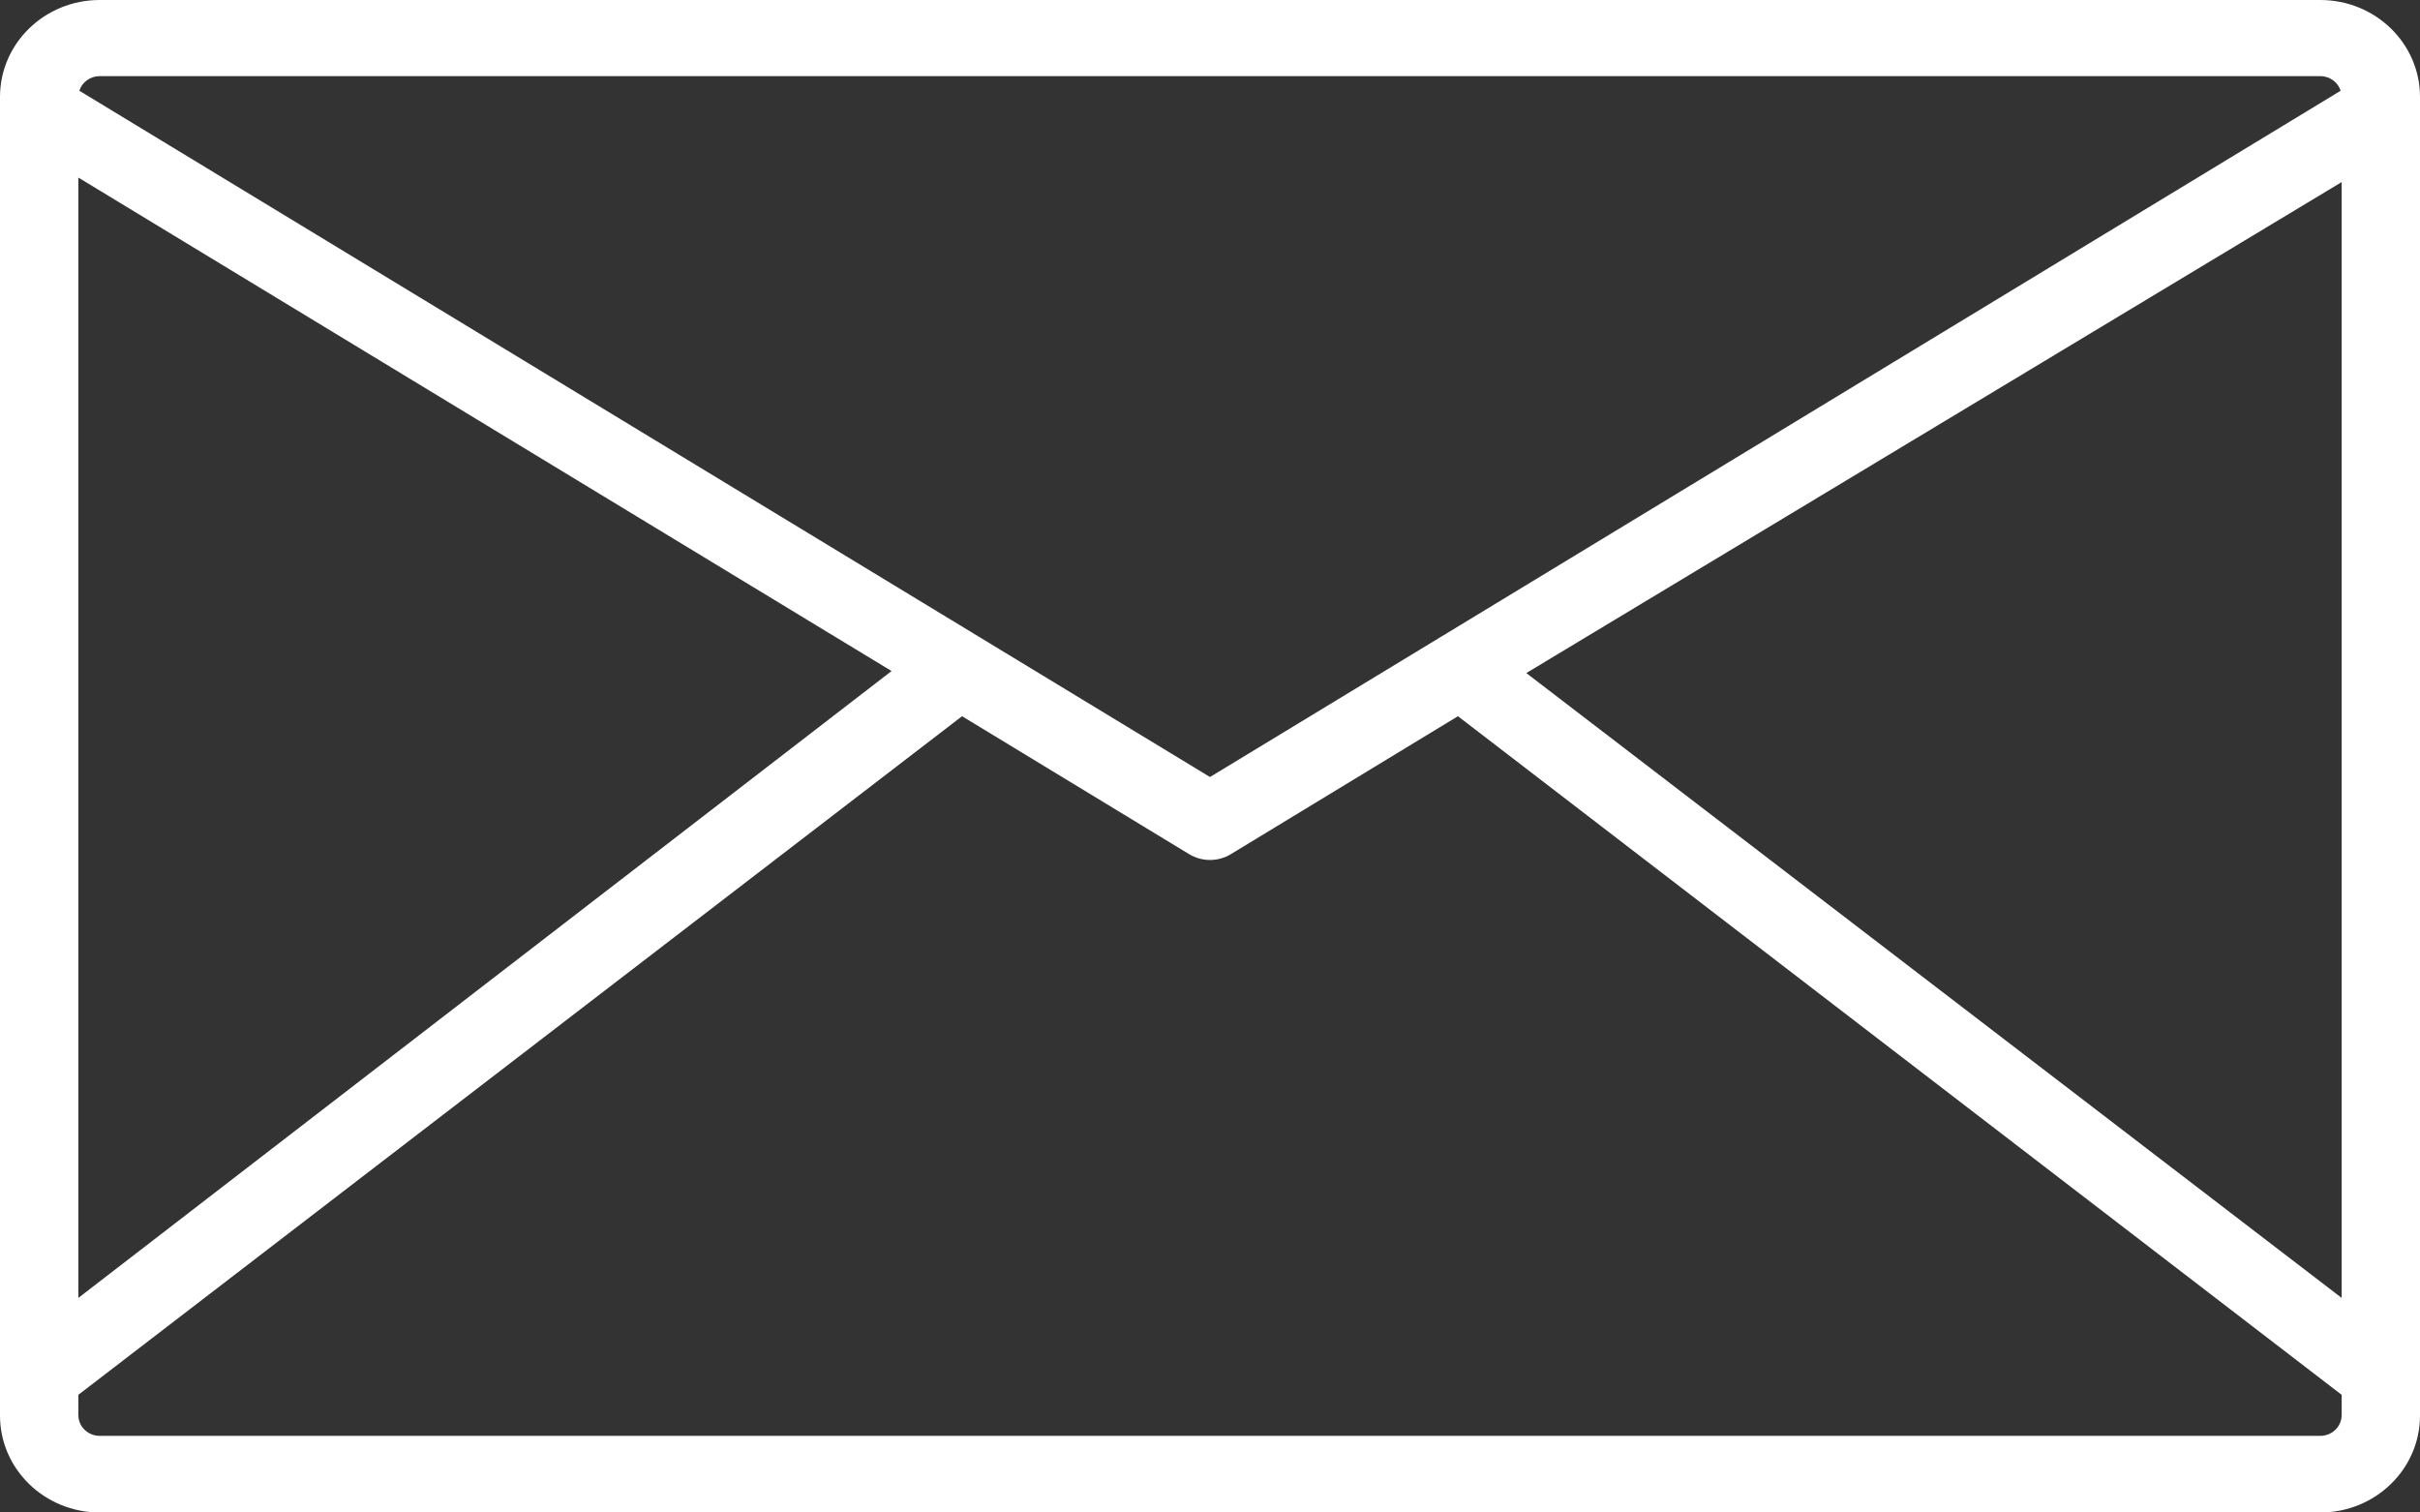 <?xml version="1.0" encoding="UTF-8"?>
<svg width="24px" height="15px" viewBox="0 0 24 15" version="1.1" xmlns="http://www.w3.org/2000/svg" xmlns:xlink="http://www.w3.org/1999/xlink">
    <rect x="0" y="0" width="24" height="15" fill="#333333" stroke="none"/>
    <!-- Generator: Sketch 53.2 (72643) - https://sketchapp.com -->
    <title>message</title>
    <desc>Created with Sketch.</desc>
    <g id="Page-1" stroke="none" stroke-width="1" fill="none" fill-rule="evenodd">
        <g id="Desktop---Index" transform="translate(-507, -1928)" fill="#FFFFFF" fill-rule="nonzero">
            <g id="Group-41" transform="translate(1, 1770)">
                <g id="Group-17">
                    <g id="Group-8" transform="translate(499, 126)">
                        <g id="Group-13">
                            <g id="message" transform="translate(7, 32)">
                                <path d="M23.011,0 L0.989,0 C0.443,0 0,0.43 0,0.961 L0,14.039 C0,14.57 0.443,15 0.989,15 L23.011,15 C23.557,15 24,14.57 24,14.039 L24,0.961 C24,0.43 23.557,0 23.011,0 Z M0.989,0.755 L23.011,0.755 C23.104,0.755 23.186,0.814 23.213,0.9 L12,7.706 L0.787,0.9 C0.814,0.814 0.896,0.755 0.989,0.755 Z M0.777,1.761 L8.842,6.655 L0.777,12.872 L0.777,1.761 Z M23.223,14.034 C23.223,14.148 23.128,14.24 23.011,14.24 L0.989,14.24 C0.872,14.24 0.777,14.148 0.777,14.034 L0.777,13.833 L9.541,7.103 L11.793,8.471 C11.919,8.548 12.081,8.548 12.207,8.471 L14.459,7.103 L23.223,13.833 L23.223,14.034 Z M23.223,12.872 L15.137,6.675 L23.223,1.806 L23.223,12.872 Z" id="Shape"></path>
                            </g>
                        </g>
                    </g>
                </g>
            </g>
        </g>
    </g>
</svg>
